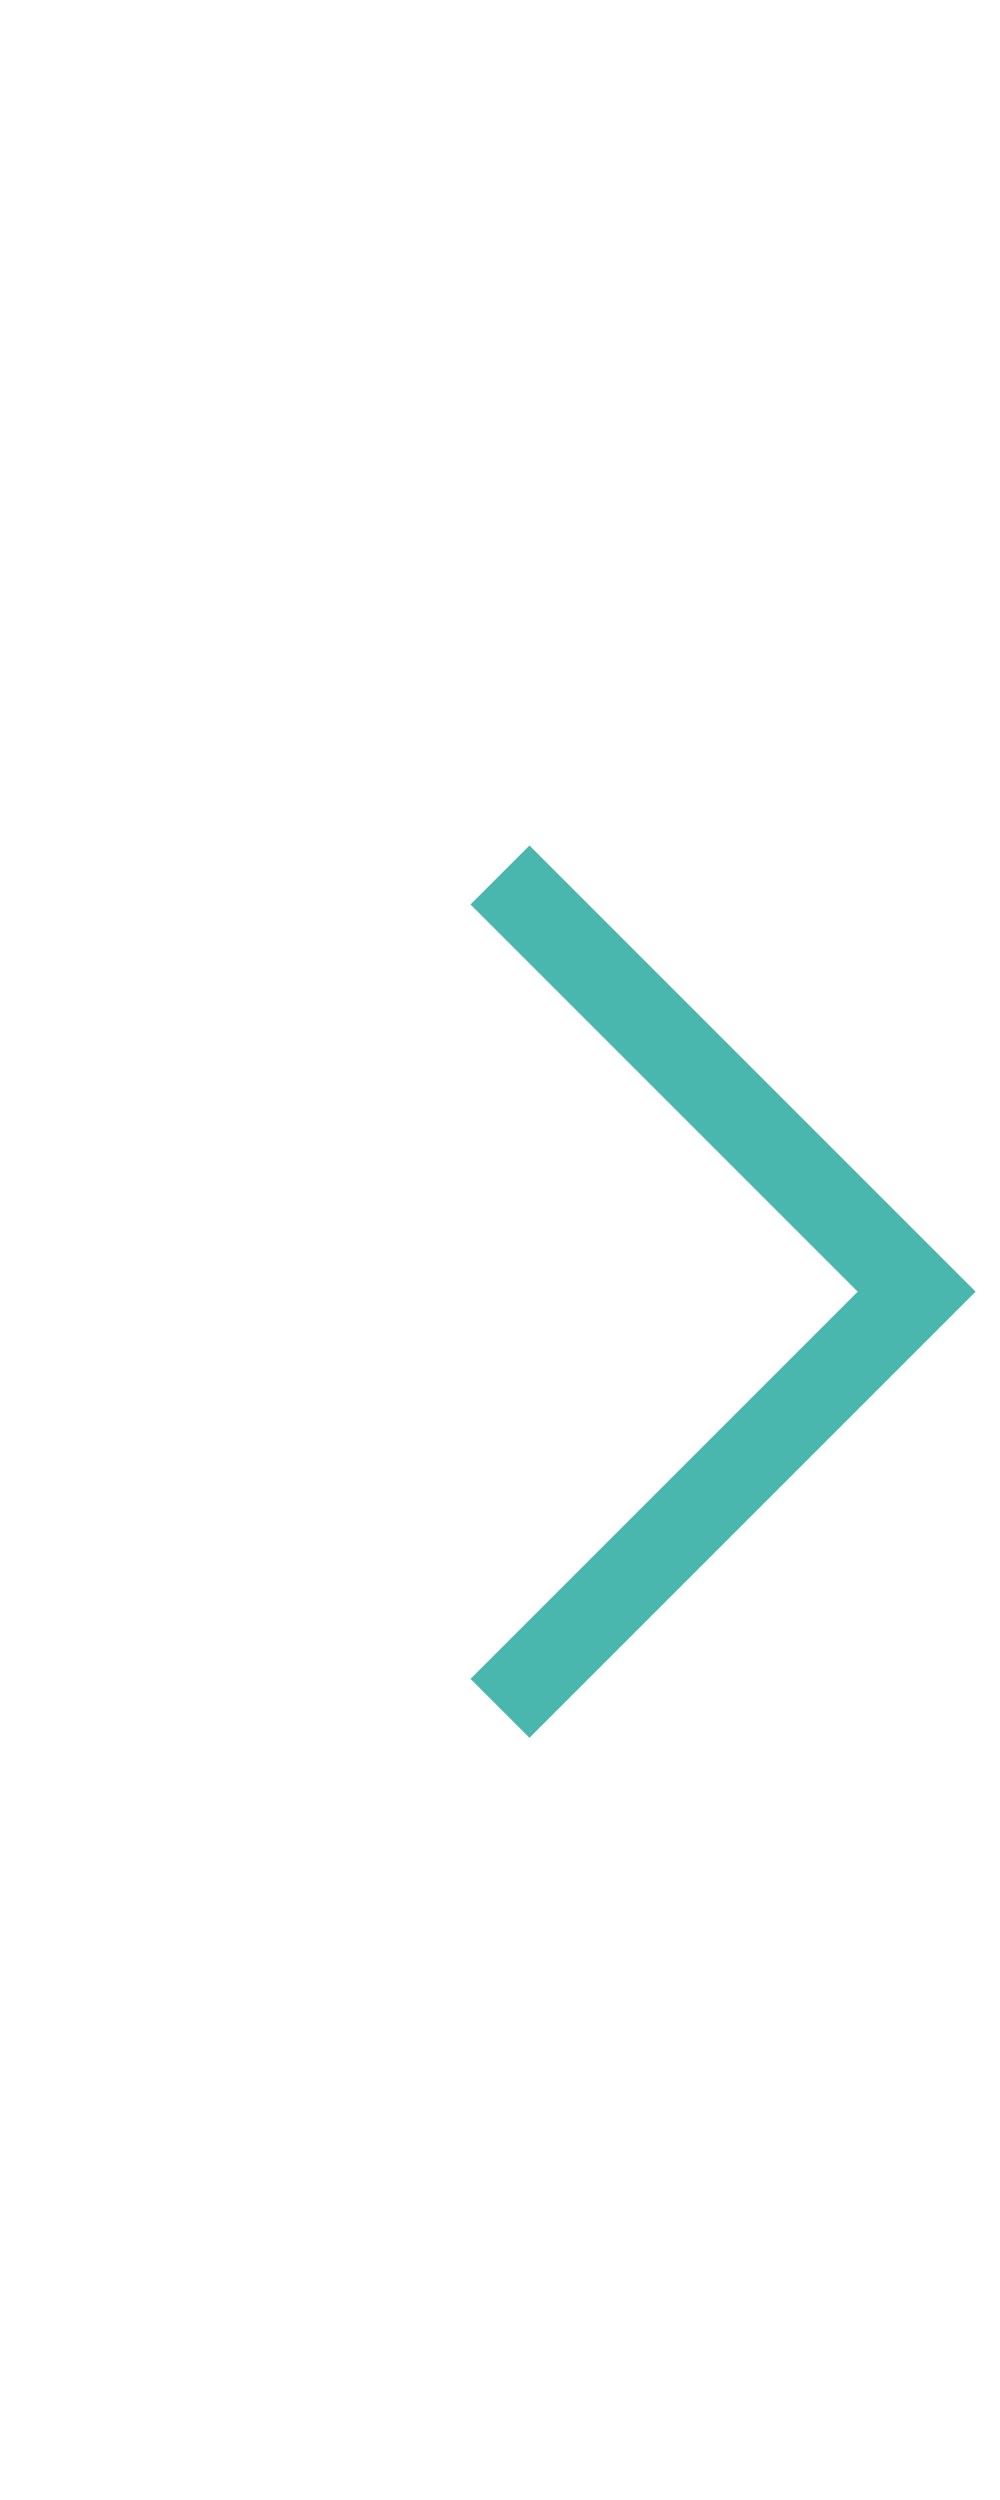 <?xml version="1.0" encoding="UTF-8"?> <svg xmlns="http://www.w3.org/2000/svg" width="12" height="30" viewBox="0 0 12 30" fill="none"> <path d="M6 10.5L11 15.5L6 20.5" stroke="#4AB7AE"></path> </svg> 